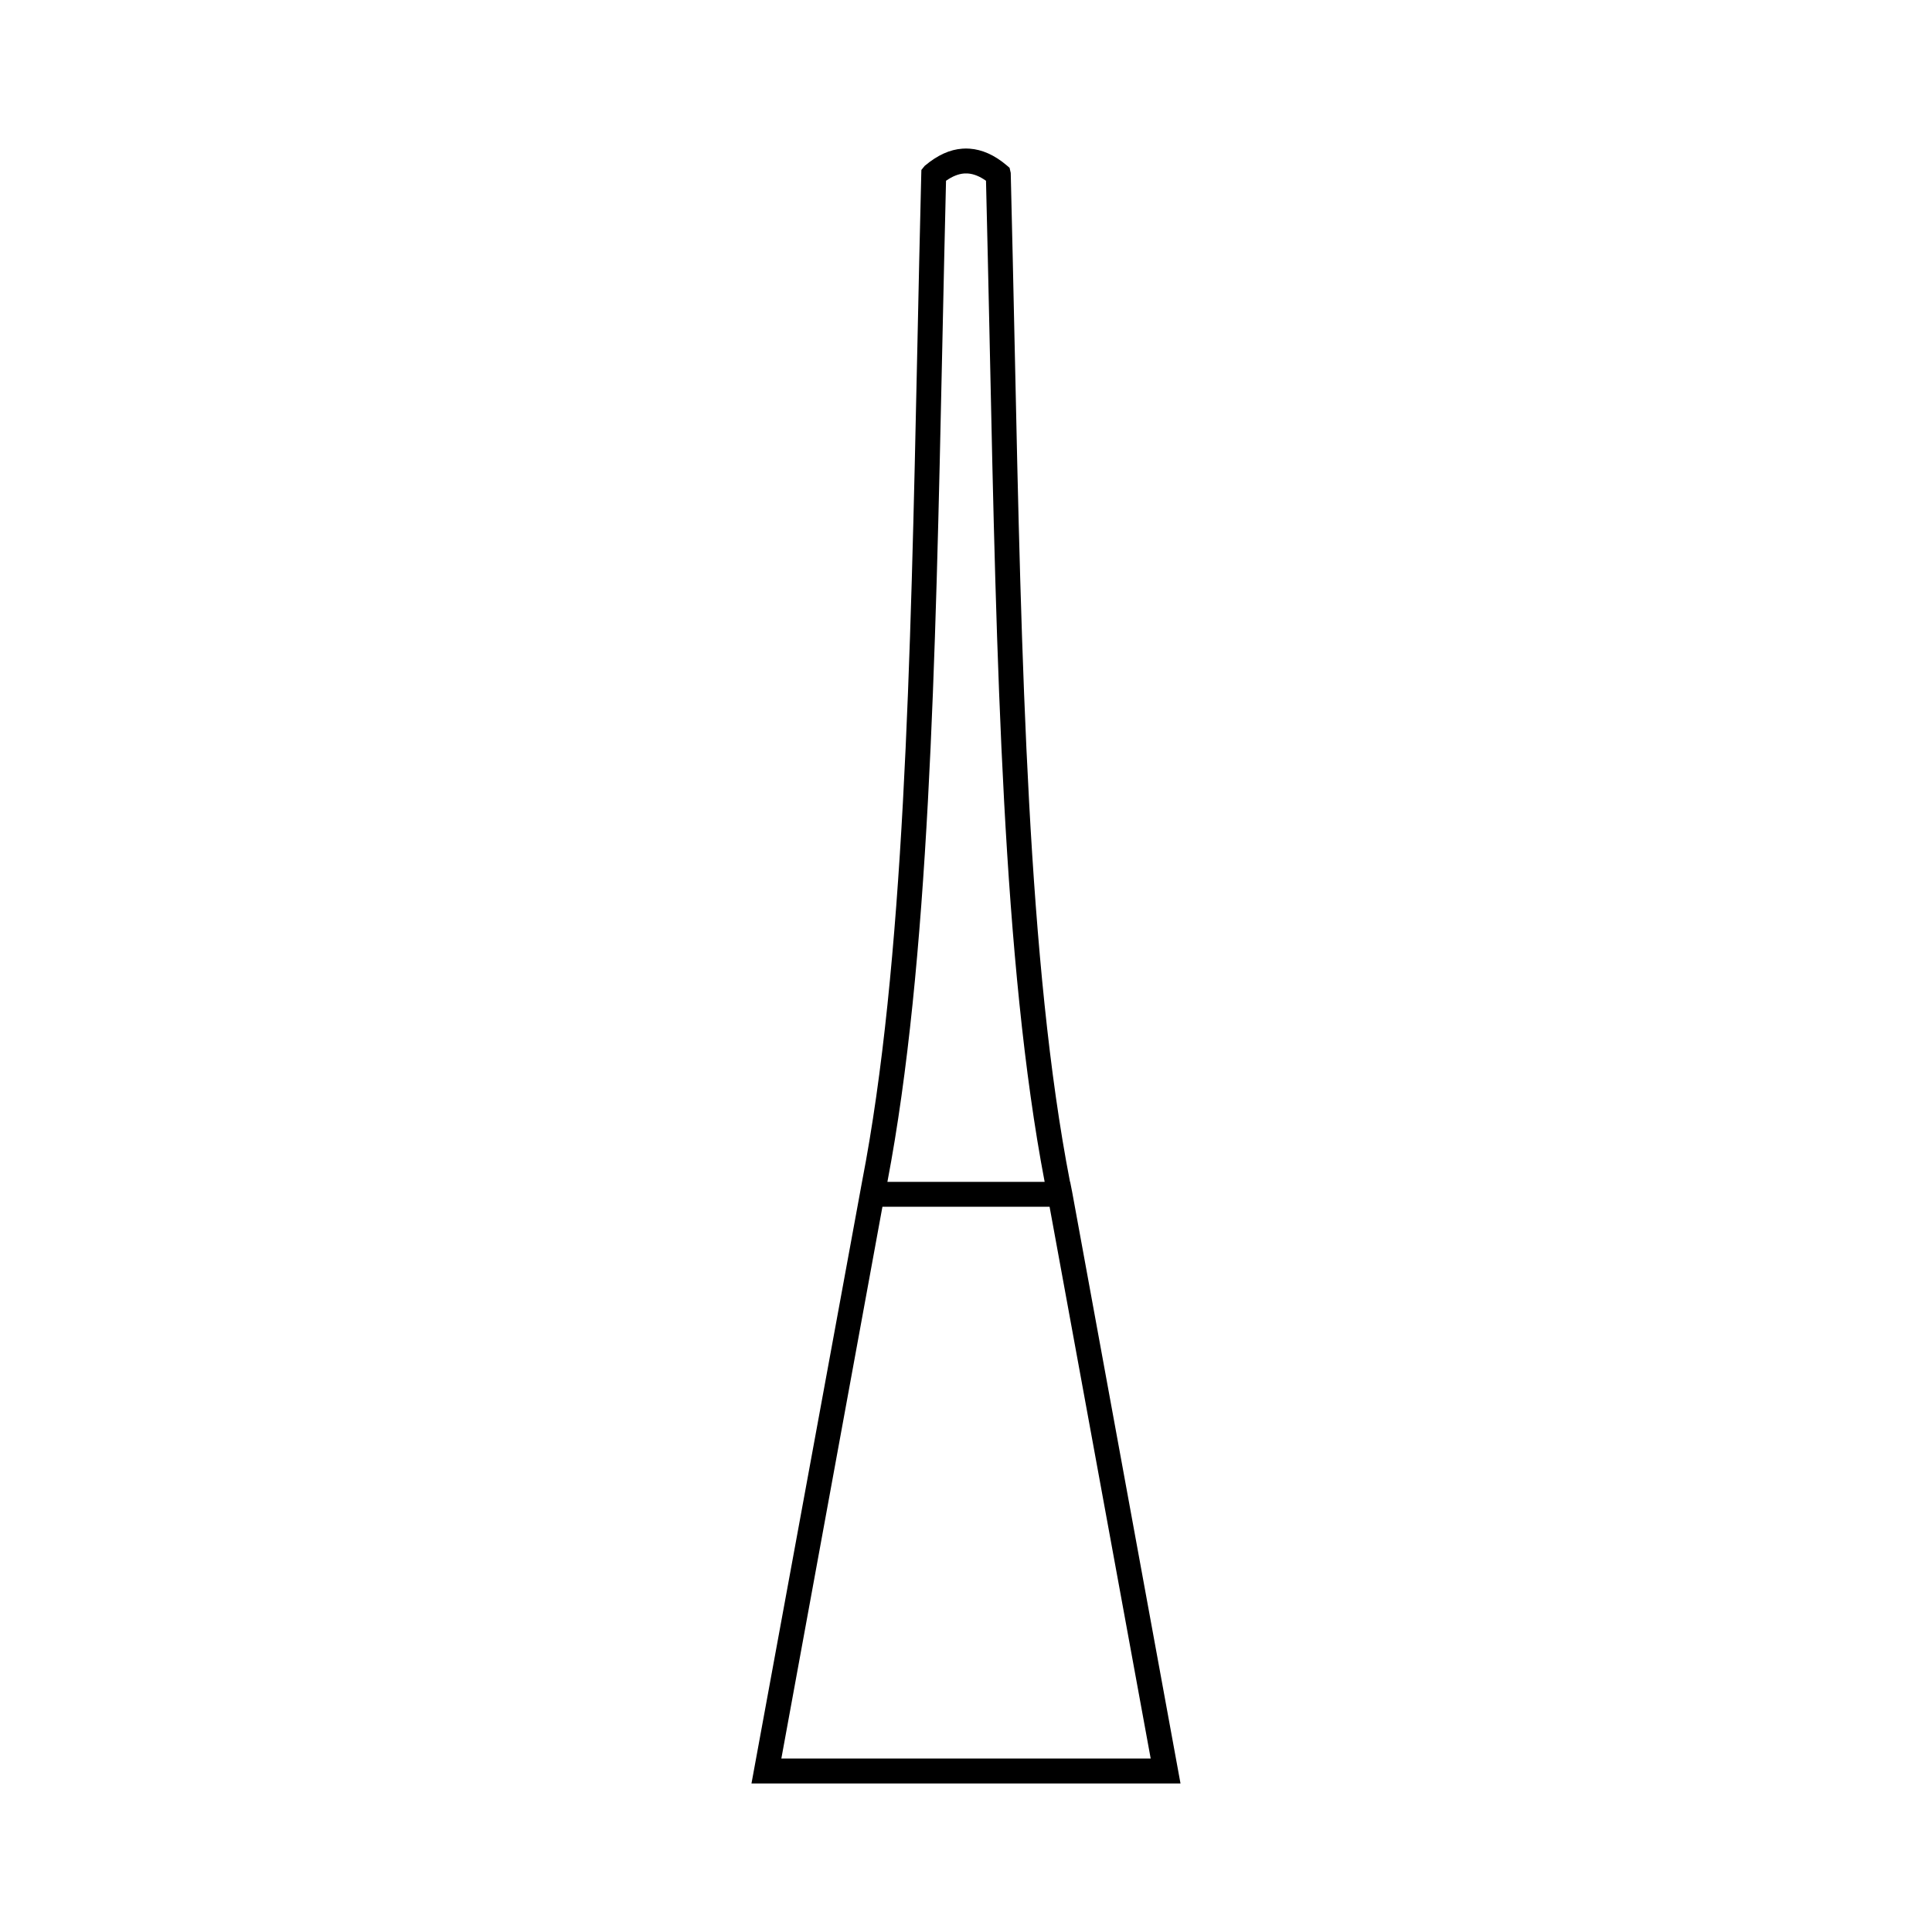 <?xml version="1.0" encoding="UTF-8"?>
<!-- Uploaded to: SVG Repo, www.svgrepo.com, Generator: SVG Repo Mixer Tools -->
<svg fill="#000000" width="800px" height="800px" version="1.1" viewBox="144 144 512 512" xmlns="http://www.w3.org/2000/svg">
 <path d="m428.14 459.92-0.539-2.719-0.039-0.004c-11.156-57.469-12.863-137.21-14.664-221.57l-0.02-0.855c-0.316-14.566-0.641-29.605-1.023-44.953l-0.309-1.352-0.863-0.738c-3.144-2.641-6.41-4.098-9.707-4.332-0.648-0.051-1.305-0.051-1.945 0-3.301 0.23-6.566 1.691-9.98 4.559l-0.875 1.078-0.031 1.133c-0.383 15.285-0.715 30.625-1.027 45.457-1.809 84.383-3.516 164.13-14.672 221.57l-29.297 159.45h113.7zm-5.992 3.875 26.797 146.23h-97.879l26.789-146.23zm-21.652-273.82h0.004c1.535 0.109 3.148 0.754 4.801 1.93 0.328 13.324 0.621 26.668 0.906 39.676l0.09 4.195c1.793 84.035 3.492 163.49 14.547 221.43h-41.672c11.035-57.867 12.742-137.36 14.547-221.43l0.086-3.945c0.281-13.082 0.57-26.516 0.902-39.926 1.664-1.168 3.273-1.82 4.805-1.93z"/>
</svg>